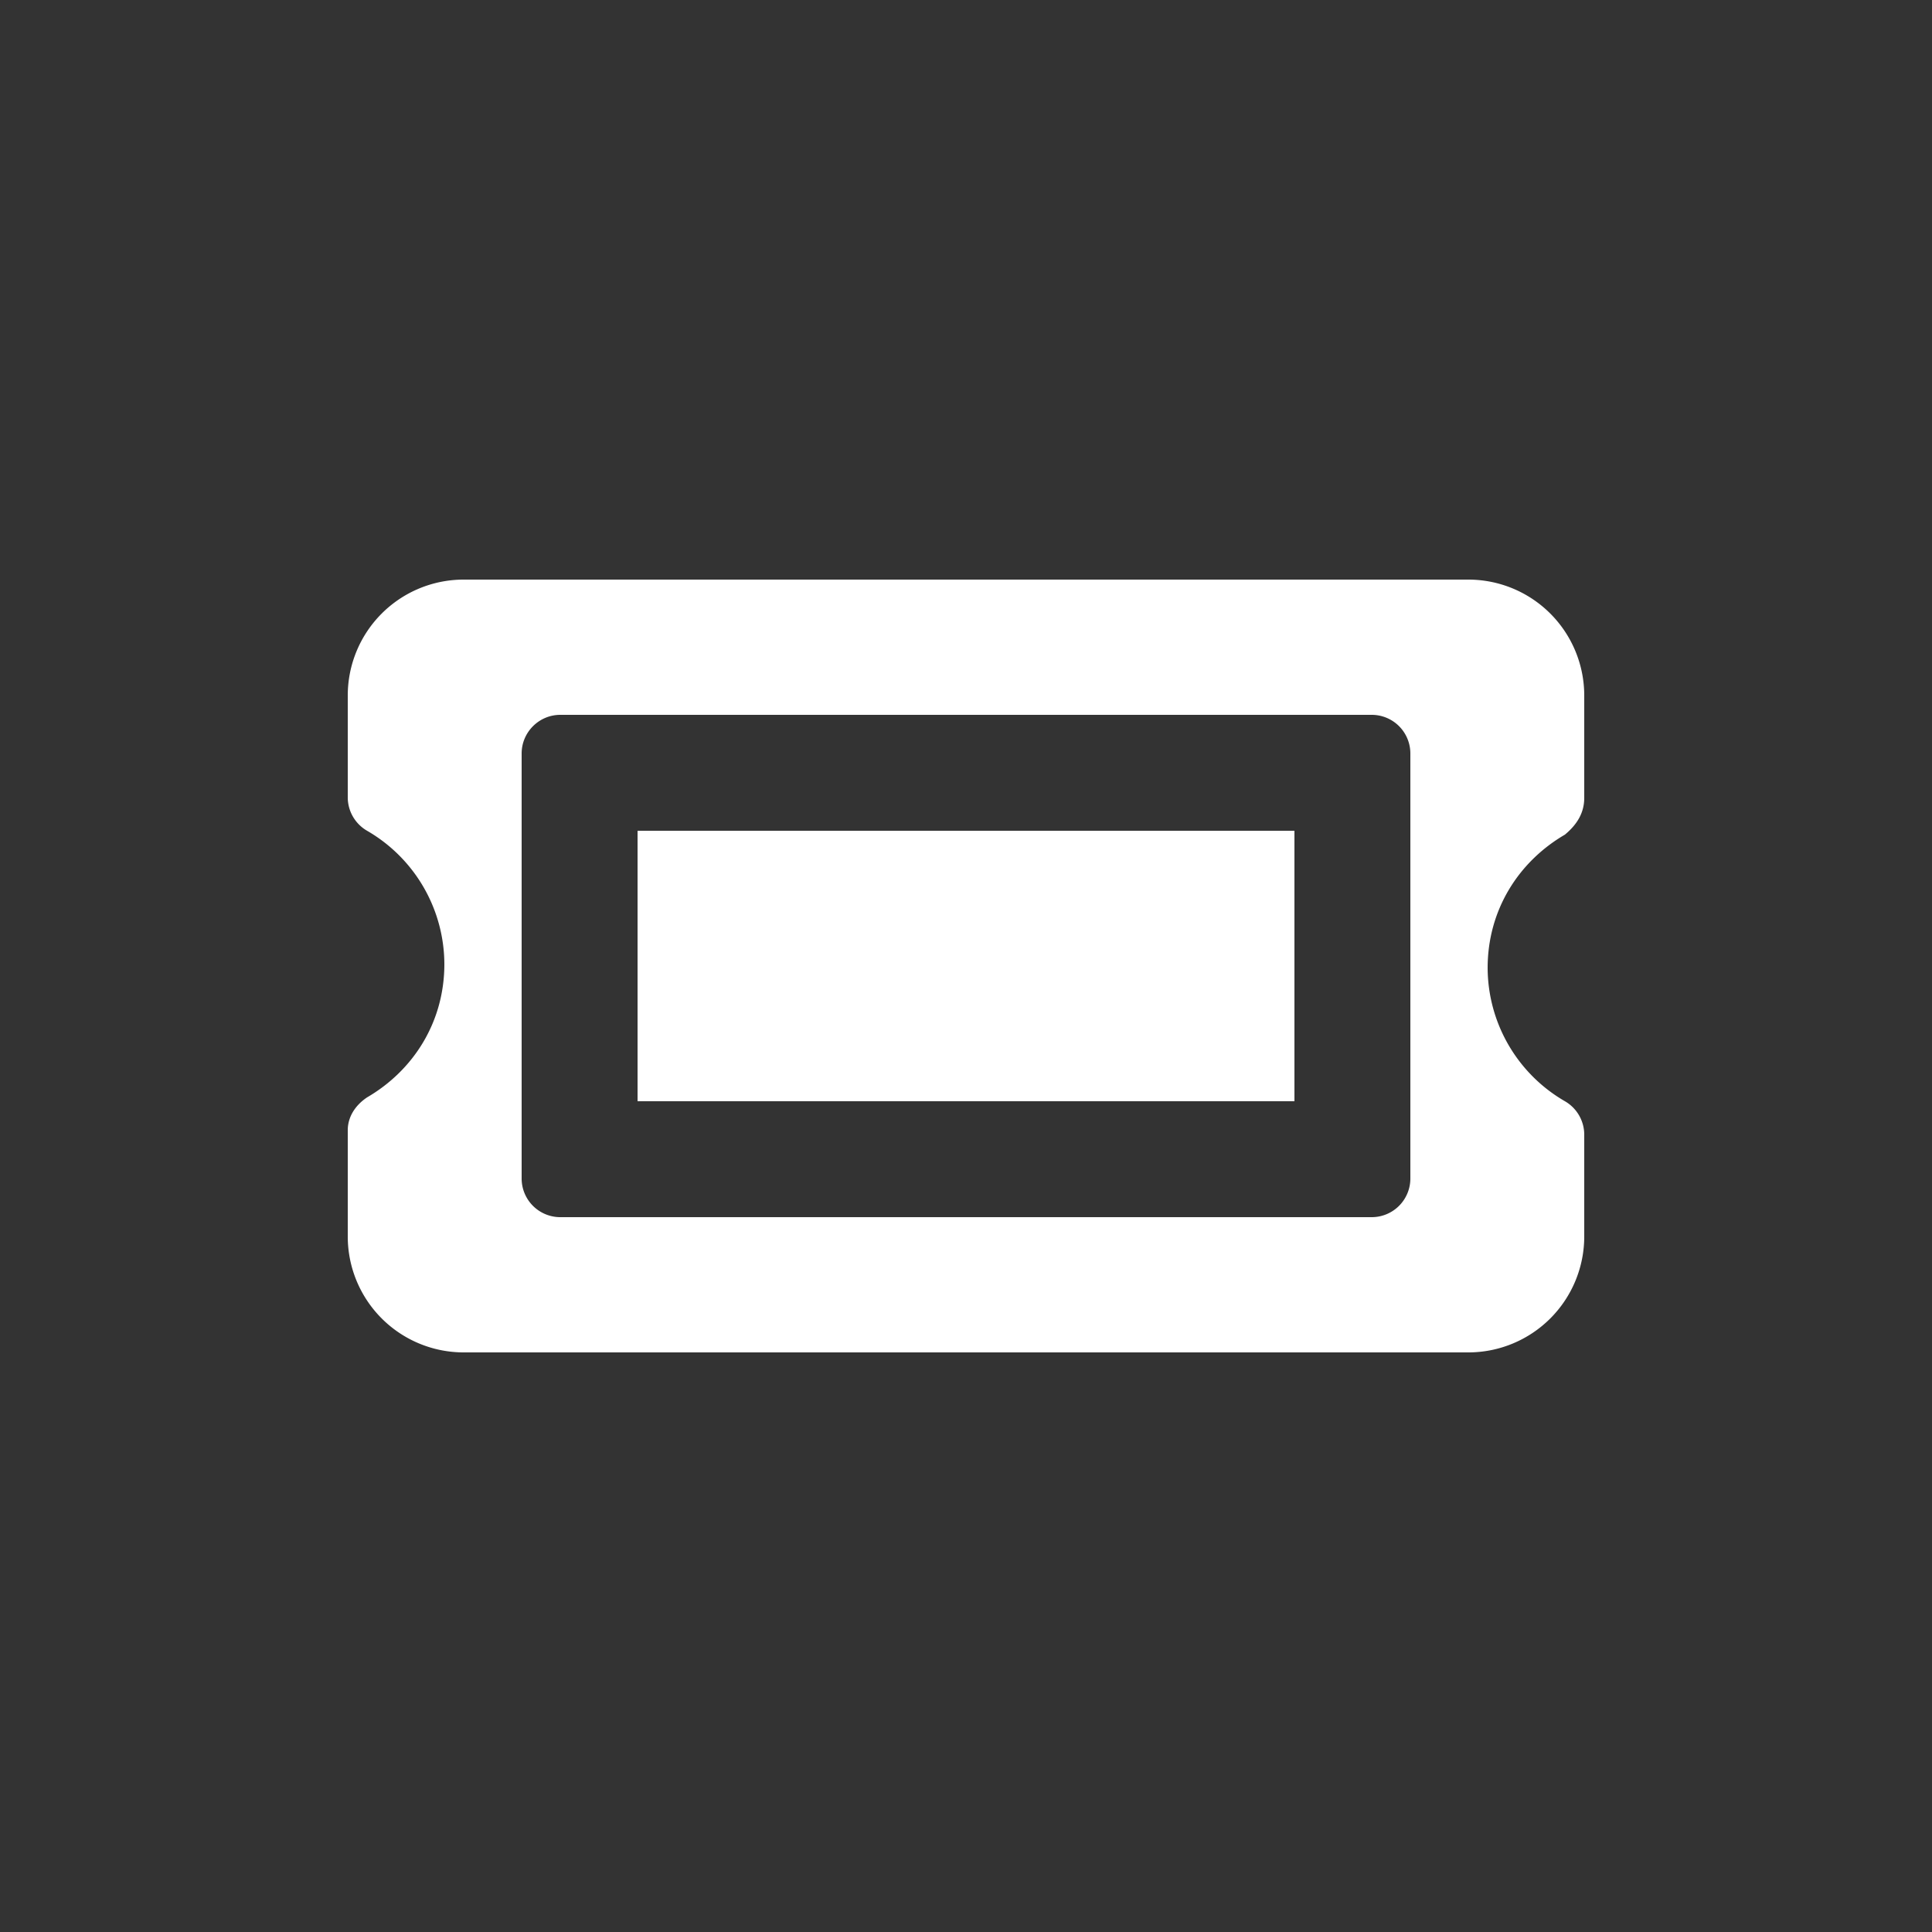 <svg xmlns="http://www.w3.org/2000/svg" height="100" width="100" viewBox="0 0 100 100" fill="#fff"><rect x="0" y="0" width="100" height="100" fill="#333333" stroke="none"/><path d="M33 43h34v14H33zm49-1.7V36a6 6 0 0 0-6-6H24a6 6 0 0 0-6 6v5.3a2 2 0 0 0 1 1.7 8 8 0 0 1 4 6.9c0 3-1.6 5.5-4 6.9-.6.4-1 1-1 1.7V64a6 6 0 0 0 6 6h52a6 6 0 0 0 6-6v-5.3a2 2 0 0 0-1-1.7 8 8 0 0 1-4-6.9c0-3 1.6-5.5 4-6.9.6-.5 1-1.1 1-1.9zM71 63H29a2 2 0 0 1-2-2V39c0-1.1.9-2 2-2h42a2 2 0 0 1 2 2v22a2 2 0 0 1-2 2z"/></svg>